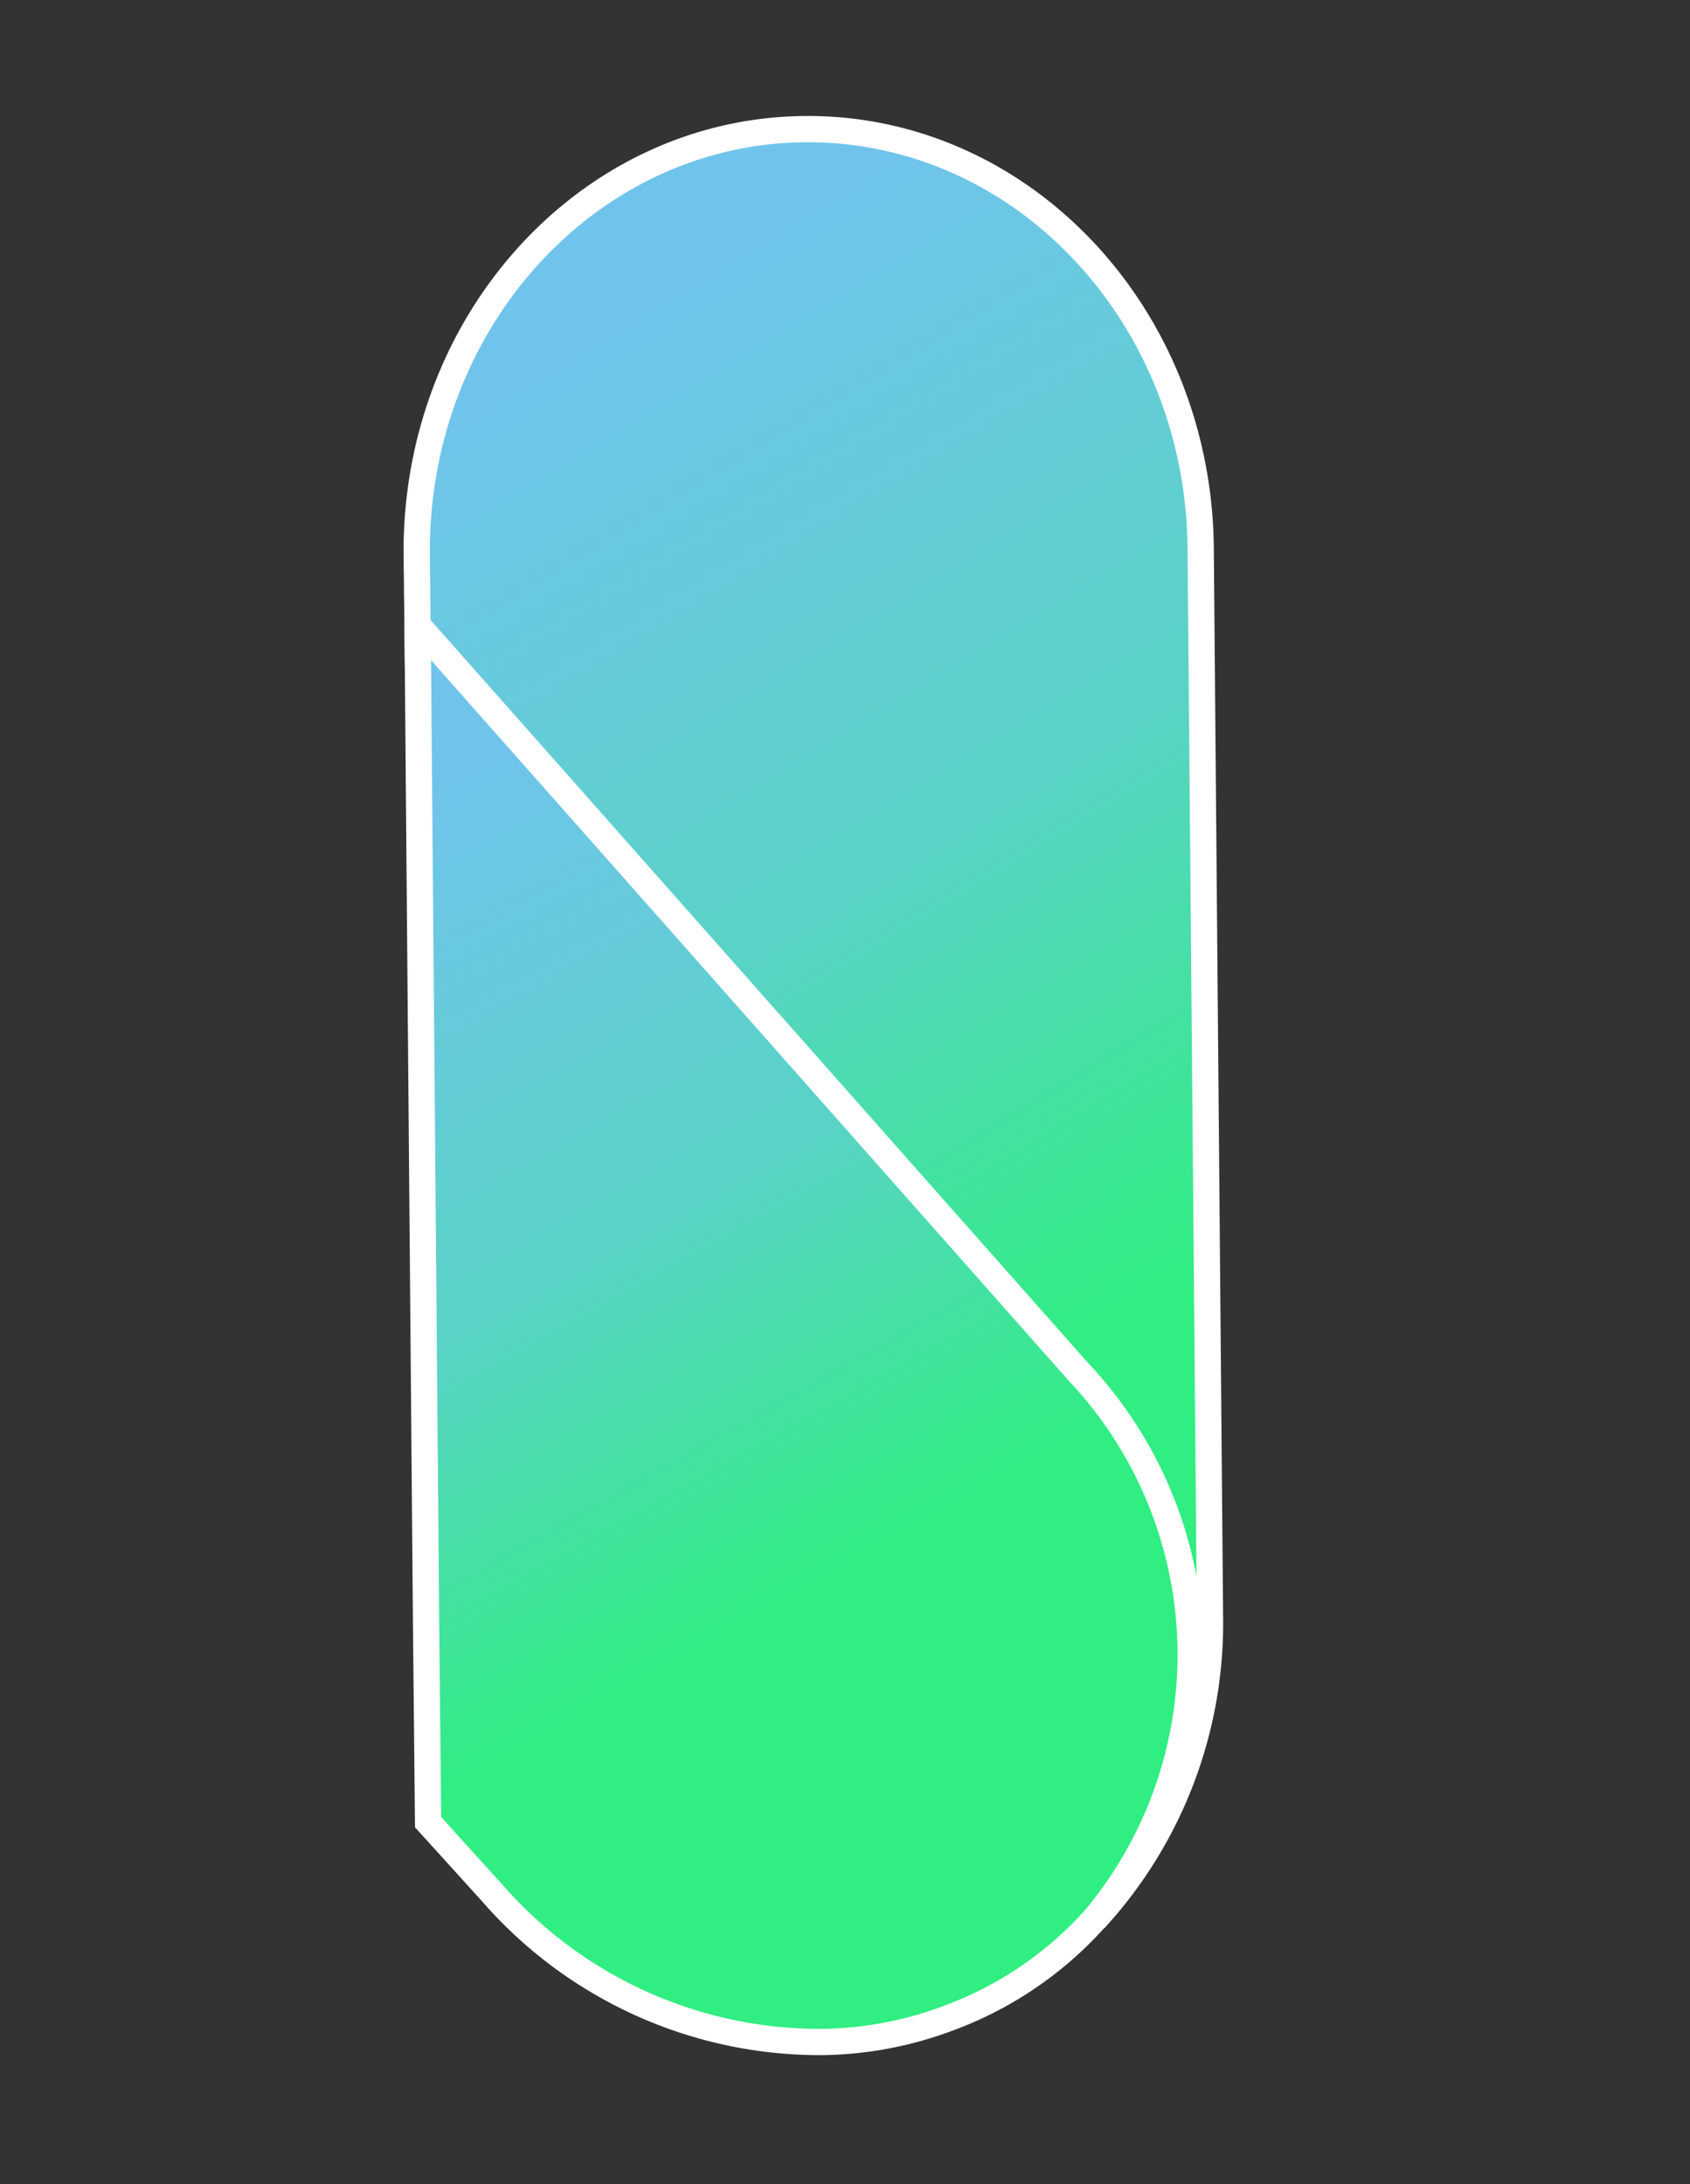 <svg xmlns="http://www.w3.org/2000/svg" xmlns:xlink="http://www.w3.org/1999/xlink" width="33.787" height="43.659" viewBox="0 0 33.787 43.659">
  <rect x="0" y="0" width="33.787" height="43.659" fill="#333333" stroke="none"/>
  <defs>
    <linearGradient id="linear-gradient" x1="0.264" y1="0.23" x2="0.899" y2="0.178" gradientUnits="objectBoundingBox">
      <stop offset="0" stop-color="#30ee81"/>
      <stop offset="0.453" stop-color="#59d3c5"/>
      <stop offset="1" stop-color="#70c4eb"/>
    </linearGradient>
  </defs>
  <g id="Group_1404" data-name="Group 1404" transform="translate(-10.672 51.458) rotate(-111)">
    <g id="Group_1284" data-name="Group 1284" transform="translate(0.778 31.72)">
      <path id="Path_1093" data-name="Path 1093" d="M912.984,495.064l1.911.709c4.245,1.587,6.5,6.061,5.026,9.992s-6.1,5.831-10.349,4.244l-19.993-7.476a8.51,8.51,0,0,1-4.7-4.2,8,8,0,0,0,10.019,3.5Z" transform="translate(-884.883 -495.064)" stroke="#fff" stroke-width="1" fill-rule="evenodd" fill="url(#linear-gradient)"/>
      <path id="Path_1094" data-name="Path 1094" d="M912.984,495.064l1.911.709c4.245,1.587,6.5,6.061,5.026,9.992s-6.1,5.831-10.349,4.244l-19.993-7.476a8.51,8.51,0,0,1-4.7-4.2,8,8,0,0,0,10.019,3.5Z" transform="translate(-884.883 -495.064)" stroke="#fff" stroke-miterlimit="3.864" stroke-width="0.05" fill-rule="evenodd" fill="url(#linear-gradient)"/>
    </g>
    <g id="Group_1288" data-name="Group 1288" transform="translate(0 23.6)">
      <path id="Path_1101" data-name="Path 1101" d="M894.941,488.71l18.083,6.766-18.083,6.767a8,8,0,0,1-10.019-3.5,7.226,7.226,0,0,1-.329-.745,7.08,7.08,0,0,1-.45-2.523,7.193,7.193,0,0,1,.44-2.5,8.457,8.457,0,0,1,5.034-4.973l1.675-.65Z" transform="translate(-884.144 -487.356)" stroke="#fff" stroke-width="1" fill-rule="evenodd" fill="url(#linear-gradient)"/>
      <path id="Path_1102" data-name="Path 1102" d="M894.941,488.71l18.083,6.766-18.083,6.767a8,8,0,0,1-10.019-3.5,7.226,7.226,0,0,1-.329-.745,7.08,7.08,0,0,1-.45-2.523,7.193,7.193,0,0,1,.44-2.5,8.457,8.457,0,0,1,5.034-4.973l1.675-.65Z" transform="translate(-884.144 -487.356)" stroke="#fff" stroke-miterlimit="3.864" stroke-width="0.05" fill-rule="evenodd" fill="url(#linear-gradient)"/>
    </g>
  </g>
</svg>
